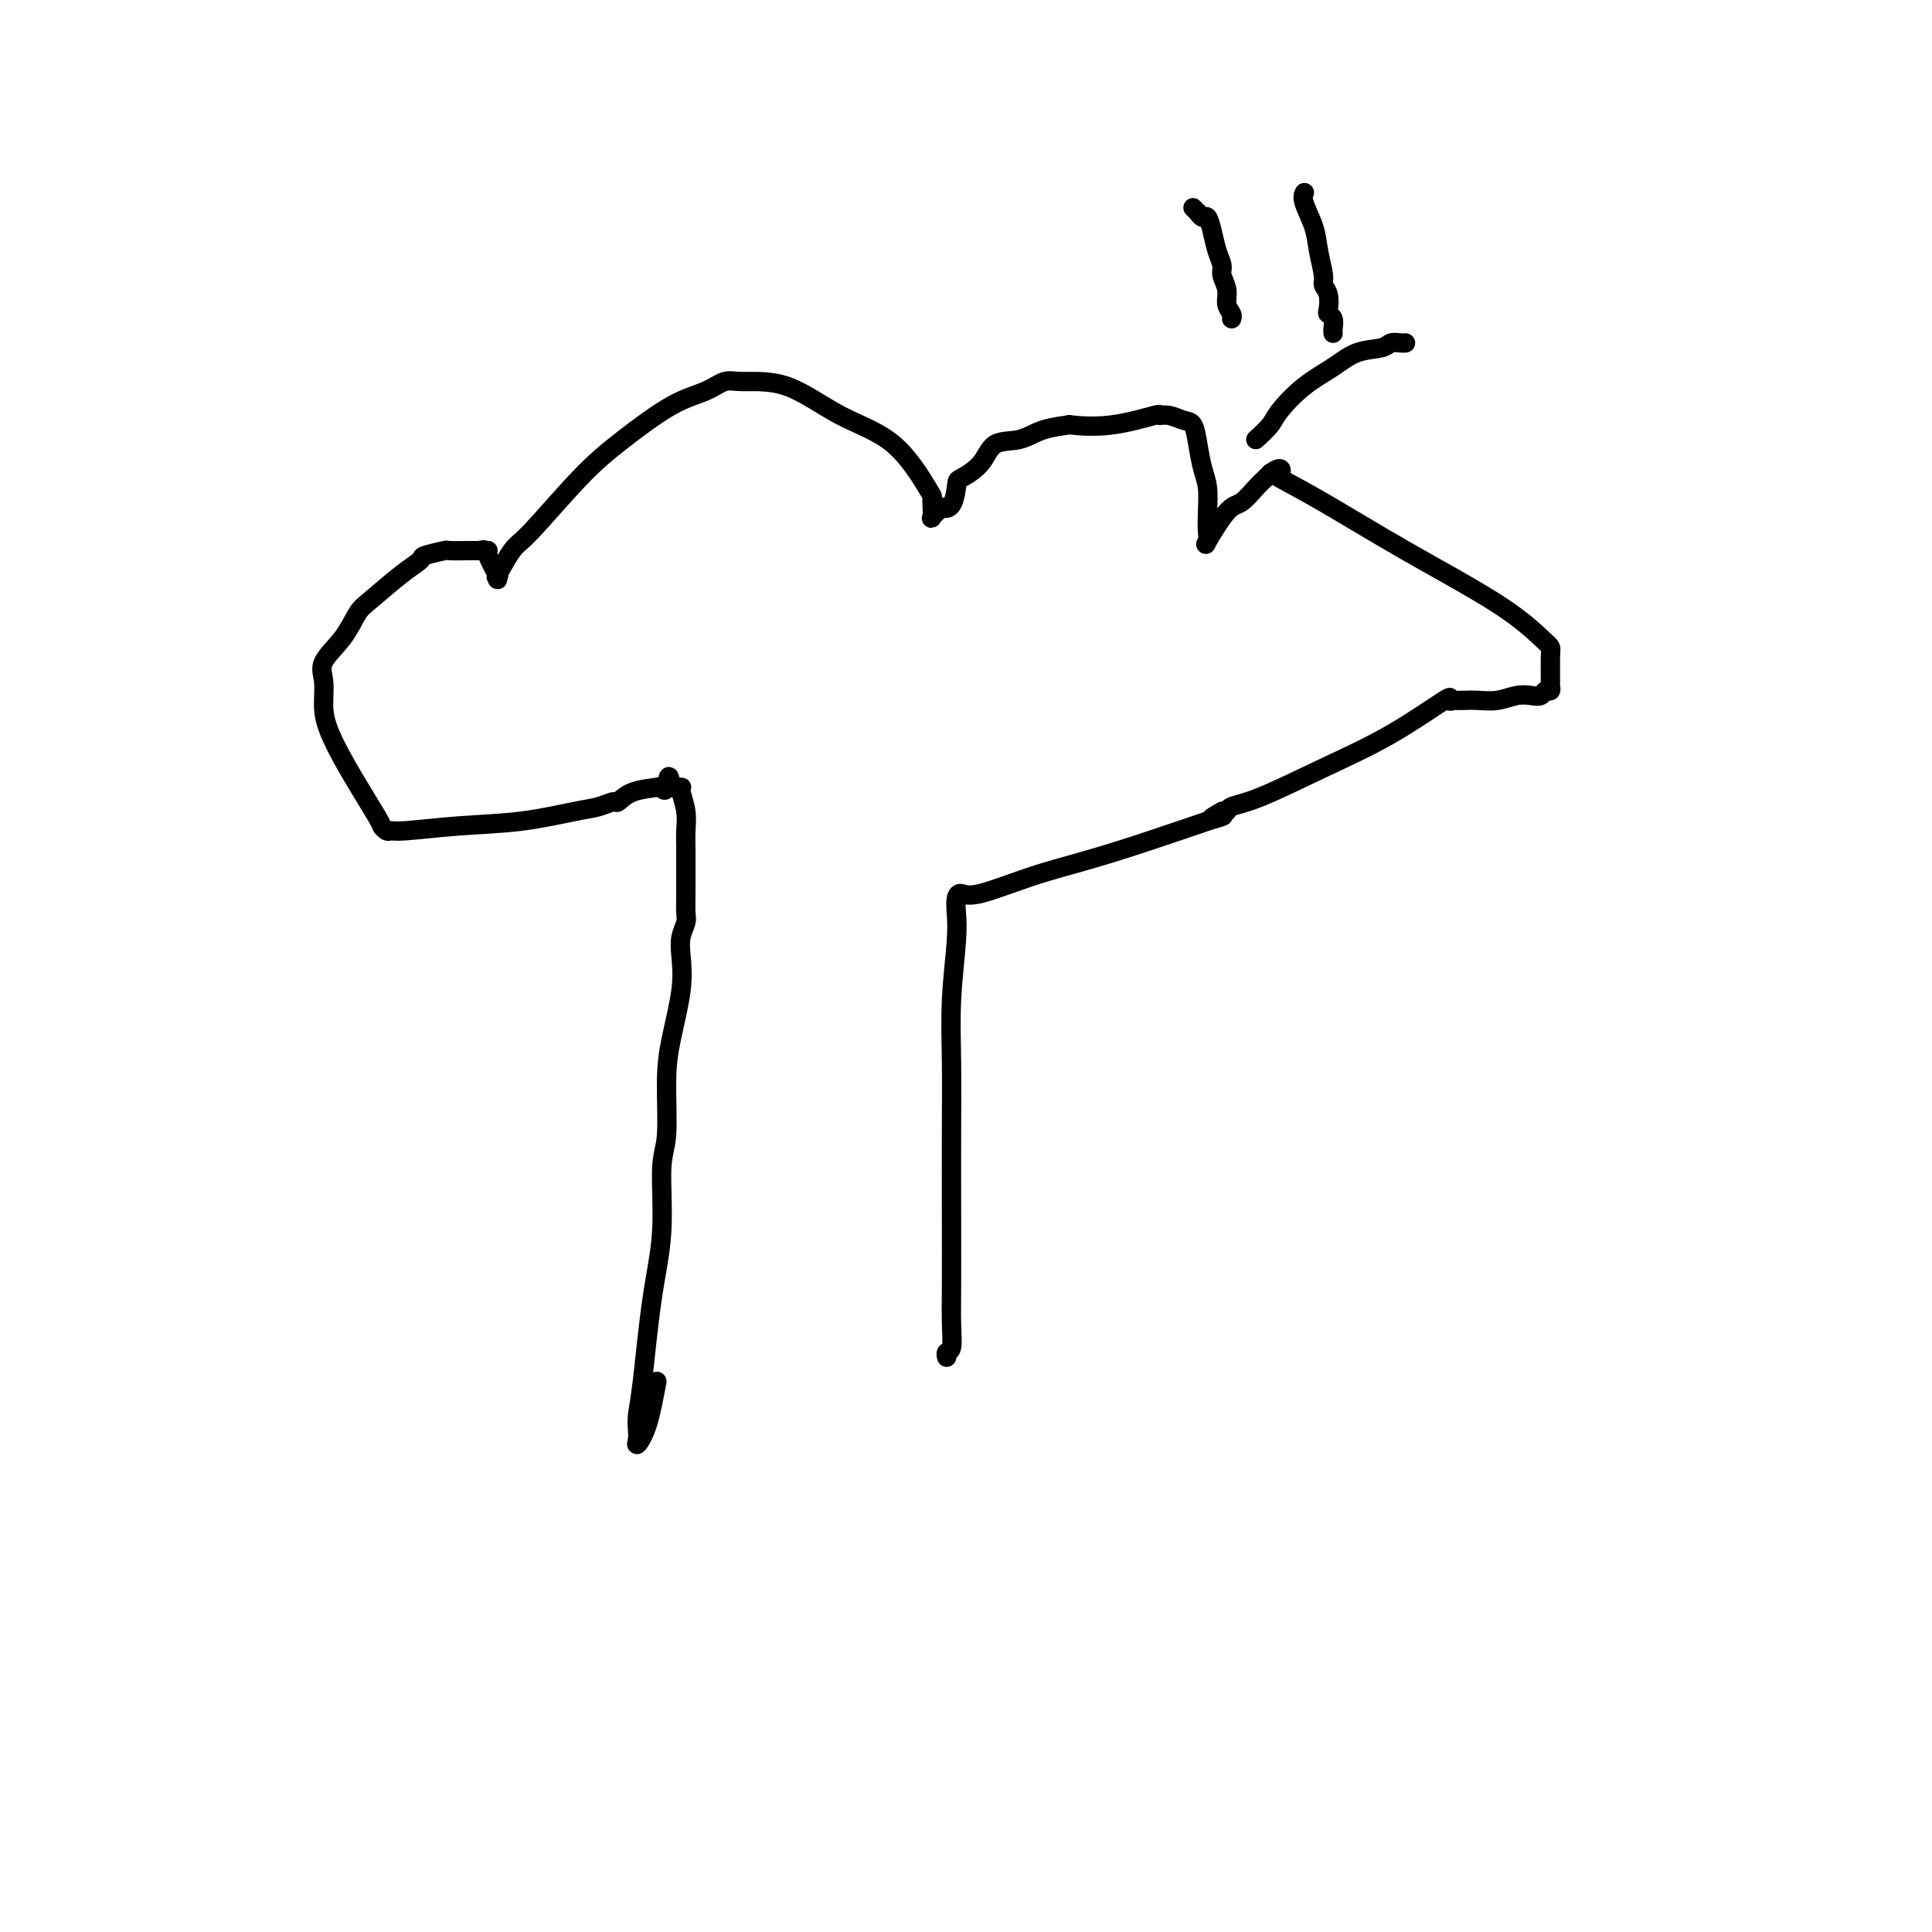<svg viewBox='0 0 400 400' version='1.1' xmlns='http://www.w3.org/2000/svg' xmlns:xlink='http://www.w3.org/1999/xlink'><g fill='none' stroke='#000000' stroke-width='4' stroke-linecap='round' stroke-linejoin='round'><path d='M136,286c-0.619,3.332 -1.238,6.664 -2,9c-0.762,2.336 -1.666,3.675 -2,4c-0.334,0.325 -0.098,-0.365 0,-1c0.098,-0.635 0.059,-1.215 0,-2c-0.059,-0.785 -0.136,-1.774 0,-3c0.136,-1.226 0.485,-2.688 1,-7c0.515,-4.312 1.195,-11.473 2,-17c0.805,-5.527 1.734,-9.418 2,-14c0.266,-4.582 -0.132,-9.854 0,-13c0.132,-3.146 0.792,-4.165 1,-7c0.208,-2.835 -0.036,-7.486 0,-11c0.036,-3.514 0.353,-5.890 1,-9c0.647,-3.110 1.623,-6.953 2,-10c0.377,-3.047 0.153,-5.296 0,-7c-0.153,-1.704 -0.237,-2.861 0,-4c0.237,-1.139 0.796,-2.261 1,-3c0.204,-0.739 0.054,-1.096 0,-2c-0.054,-0.904 -0.014,-2.355 0,-4c0.014,-1.645 -0.000,-3.484 0,-5c0.000,-1.516 0.014,-2.707 0,-4c-0.014,-1.293 -0.055,-2.686 0,-4c0.055,-1.314 0.208,-2.548 0,-4c-0.208,-1.452 -0.777,-3.121 -1,-4c-0.223,-0.879 -0.101,-0.968 0,-1c0.101,-0.032 0.181,-0.009 0,0c-0.181,0.009 -0.623,0.002 -1,0c-0.377,-0.002 -0.688,-0.001 -1,0'/><path d='M139,163c-0.628,-4.334 -0.697,-1.167 -1,0c-0.303,1.167 -0.839,0.336 -1,0c-0.161,-0.336 0.053,-0.178 -1,0c-1.053,0.178 -3.375,0.375 -5,1c-1.625,0.625 -2.554,1.677 -3,2c-0.446,0.323 -0.410,-0.082 -1,0c-0.590,0.082 -1.807,0.653 -3,1c-1.193,0.347 -2.361,0.471 -5,1c-2.639,0.529 -6.748,1.463 -11,2c-4.252,0.537 -8.646,0.676 -13,1c-4.354,0.324 -8.668,0.834 -11,1c-2.332,0.166 -2.682,-0.011 -3,0c-0.318,0.011 -0.603,0.208 -1,0c-0.397,-0.208 -0.905,-0.823 -1,-1c-0.095,-0.177 0.224,0.084 -1,-2c-1.224,-2.084 -3.992,-6.513 -6,-10c-2.008,-3.487 -3.258,-6.031 -4,-8c-0.742,-1.969 -0.978,-3.364 -1,-5c-0.022,-1.636 0.168,-3.513 0,-5c-0.168,-1.487 -0.696,-2.582 0,-4c0.696,-1.418 2.615,-3.157 4,-5c1.385,-1.843 2.238,-3.789 3,-5c0.762,-1.211 1.435,-1.687 3,-3c1.565,-1.313 4.024,-3.462 6,-5c1.976,-1.538 3.471,-2.465 4,-3c0.529,-0.535 0.092,-0.679 1,-1c0.908,-0.321 3.161,-0.818 4,-1c0.839,-0.182 0.264,-0.049 1,0c0.736,0.049 2.782,0.014 4,0c1.218,-0.014 1.609,-0.007 2,0'/><path d='M99,114c2.014,-0.311 1.047,-0.088 1,0c-0.047,0.088 0.824,0.043 1,0c0.176,-0.043 -0.345,-0.083 0,1c0.345,1.083 1.554,3.290 2,4c0.446,0.710 0.129,-0.076 0,0c-0.129,0.076 -0.070,1.013 0,1c0.070,-0.013 0.151,-0.977 0,-1c-0.151,-0.023 -0.534,0.896 0,0c0.534,-0.896 1.985,-3.605 3,-5c1.015,-1.395 1.594,-1.475 4,-4c2.406,-2.525 6.640,-7.493 10,-11c3.360,-3.507 5.847,-5.552 9,-8c3.153,-2.448 6.971,-5.298 10,-7c3.029,-1.702 5.267,-2.255 7,-3c1.733,-0.745 2.961,-1.682 4,-2c1.039,-0.318 1.890,-0.018 4,0c2.110,0.018 5.480,-0.245 9,1c3.520,1.245 7.192,4.000 11,6c3.808,2.000 7.753,3.247 11,6c3.247,2.753 5.797,7.012 7,9c1.203,1.988 1.060,1.704 1,2c-0.060,0.296 -0.037,1.172 0,2c0.037,0.828 0.087,1.607 0,2c-0.087,0.393 -0.311,0.398 0,0c0.311,-0.398 1.155,-1.199 2,-2'/><path d='M195,105c2.222,1.195 2.779,-2.319 3,-4c0.221,-1.681 0.108,-1.529 1,-2c0.892,-0.471 2.791,-1.566 4,-3c1.209,-1.434 1.730,-3.208 3,-4c1.270,-0.792 3.290,-0.603 5,-1c1.710,-0.397 3.111,-1.382 5,-2c1.889,-0.618 4.266,-0.869 5,-1c0.734,-0.131 -0.177,-0.141 1,0c1.177,0.141 4.440,0.434 8,0c3.560,-0.434 7.416,-1.594 9,-2c1.584,-0.406 0.897,-0.060 1,0c0.103,0.060 0.997,-0.168 2,0c1.003,0.168 2.115,0.732 3,1c0.885,0.268 1.544,0.241 2,1c0.456,0.759 0.710,2.304 1,4c0.290,1.696 0.614,3.543 1,5c0.386,1.457 0.832,2.526 1,4c0.168,1.474 0.058,3.354 0,5c-0.058,1.646 -0.063,3.056 0,4c0.063,0.944 0.194,1.420 0,2c-0.194,0.580 -0.715,1.263 0,0c0.715,-1.263 2.664,-4.472 4,-6c1.336,-1.528 2.057,-1.376 3,-2c0.943,-0.624 2.108,-2.023 3,-3c0.892,-0.977 1.509,-1.532 2,-2c0.491,-0.468 0.854,-0.848 1,-1c0.146,-0.152 0.073,-0.076 0,0'/><path d='M263,98c2.556,-1.869 2.446,-0.540 2,0c-0.446,0.540 -1.227,0.291 0,1c1.227,0.709 4.462,2.375 9,5c4.538,2.625 10.379,6.209 17,10c6.621,3.791 14.023,7.790 19,11c4.977,3.210 7.530,5.629 9,7c1.470,1.371 1.859,1.692 2,2c0.141,0.308 0.035,0.603 0,2c-0.035,1.397 0.002,3.895 0,5c-0.002,1.105 -0.044,0.818 0,1c0.044,0.182 0.175,0.832 0,1c-0.175,0.168 -0.658,-0.147 -1,0c-0.342,0.147 -0.545,0.757 -1,1c-0.455,0.243 -1.161,0.118 -2,0c-0.839,-0.118 -1.812,-0.228 -3,0c-1.188,0.228 -2.590,0.793 -4,1c-1.410,0.207 -2.828,0.057 -4,0c-1.172,-0.057 -2.100,-0.021 -3,0c-0.900,0.021 -1.774,0.026 -2,0c-0.226,-0.026 0.197,-0.085 0,0c-0.197,0.085 -1.013,0.313 -1,0c0.013,-0.313 0.854,-1.167 -1,0c-1.854,1.167 -6.405,4.355 -11,7c-4.595,2.645 -9.234,4.747 -14,7c-4.766,2.253 -9.659,4.655 -13,6c-3.341,1.345 -5.130,1.631 -6,2c-0.870,0.369 -0.820,0.820 -1,1c-0.180,0.180 -0.590,0.090 -1,0'/><path d='M253,168c-6.225,3.424 1.713,0.482 0,1c-1.713,0.518 -13.075,4.494 -21,7c-7.925,2.506 -12.411,3.541 -17,5c-4.589,1.459 -9.281,3.343 -12,4c-2.719,0.657 -3.464,0.088 -4,0c-0.536,-0.088 -0.862,0.305 -1,1c-0.138,0.695 -0.090,1.692 0,3c0.090,1.308 0.220,2.926 0,6c-0.220,3.074 -0.791,7.605 -1,12c-0.209,4.395 -0.056,8.656 0,13c0.056,4.344 0.016,8.772 0,14c-0.016,5.228 -0.008,11.256 0,17c0.008,5.744 0.016,11.203 0,15c-0.016,3.797 -0.057,5.932 0,8c0.057,2.068 0.211,4.070 0,5c-0.211,0.930 -0.788,0.789 -1,1c-0.212,0.211 -0.061,0.775 0,1c0.061,0.225 0.030,0.113 0,0'/><path d='M247,43c0.447,0.458 0.893,0.915 1,1c0.107,0.085 -0.126,-0.203 0,0c0.126,0.203 0.612,0.898 1,1c0.388,0.102 0.677,-0.388 1,0c0.323,0.388 0.679,1.654 1,3c0.321,1.346 0.607,2.773 1,4c0.393,1.227 0.894,2.255 1,3c0.106,0.745 -0.182,1.209 0,2c0.182,0.791 0.833,1.911 1,3c0.167,1.089 -0.151,2.148 0,3c0.151,0.852 0.773,1.496 1,2c0.227,0.504 0.061,0.867 0,1c-0.061,0.133 -0.016,0.036 0,0c0.016,-0.036 0.005,-0.010 0,0c-0.005,0.010 -0.002,0.005 0,0'/><path d='M270,40c0.055,-0.106 0.110,-0.211 0,0c-0.110,0.211 -0.384,0.739 0,2c0.384,1.261 1.427,3.257 2,5c0.573,1.743 0.676,3.234 1,5c0.324,1.766 0.871,3.807 1,5c0.129,1.193 -0.158,1.537 0,2c0.158,0.463 0.760,1.045 1,2c0.240,0.955 0.117,2.284 0,3c-0.117,0.716 -0.227,0.819 0,1c0.227,0.181 0.793,0.440 1,1c0.207,0.560 0.056,1.420 0,2c-0.056,0.580 -0.016,0.880 0,1c0.016,0.120 0.008,0.060 0,0'/><path d='M260,91c1.153,-1.054 2.305,-2.107 3,-3c0.695,-0.893 0.932,-1.625 2,-3c1.068,-1.375 2.968,-3.391 5,-5c2.032,-1.609 4.197,-2.809 6,-4c1.803,-1.191 3.243,-2.372 5,-3c1.757,-0.628 3.830,-0.704 5,-1c1.170,-0.296 1.437,-0.811 2,-1c0.563,-0.189 1.421,-0.051 2,0c0.579,0.051 0.880,0.015 1,0c0.120,-0.015 0.060,-0.007 0,0'/></g>
</svg>